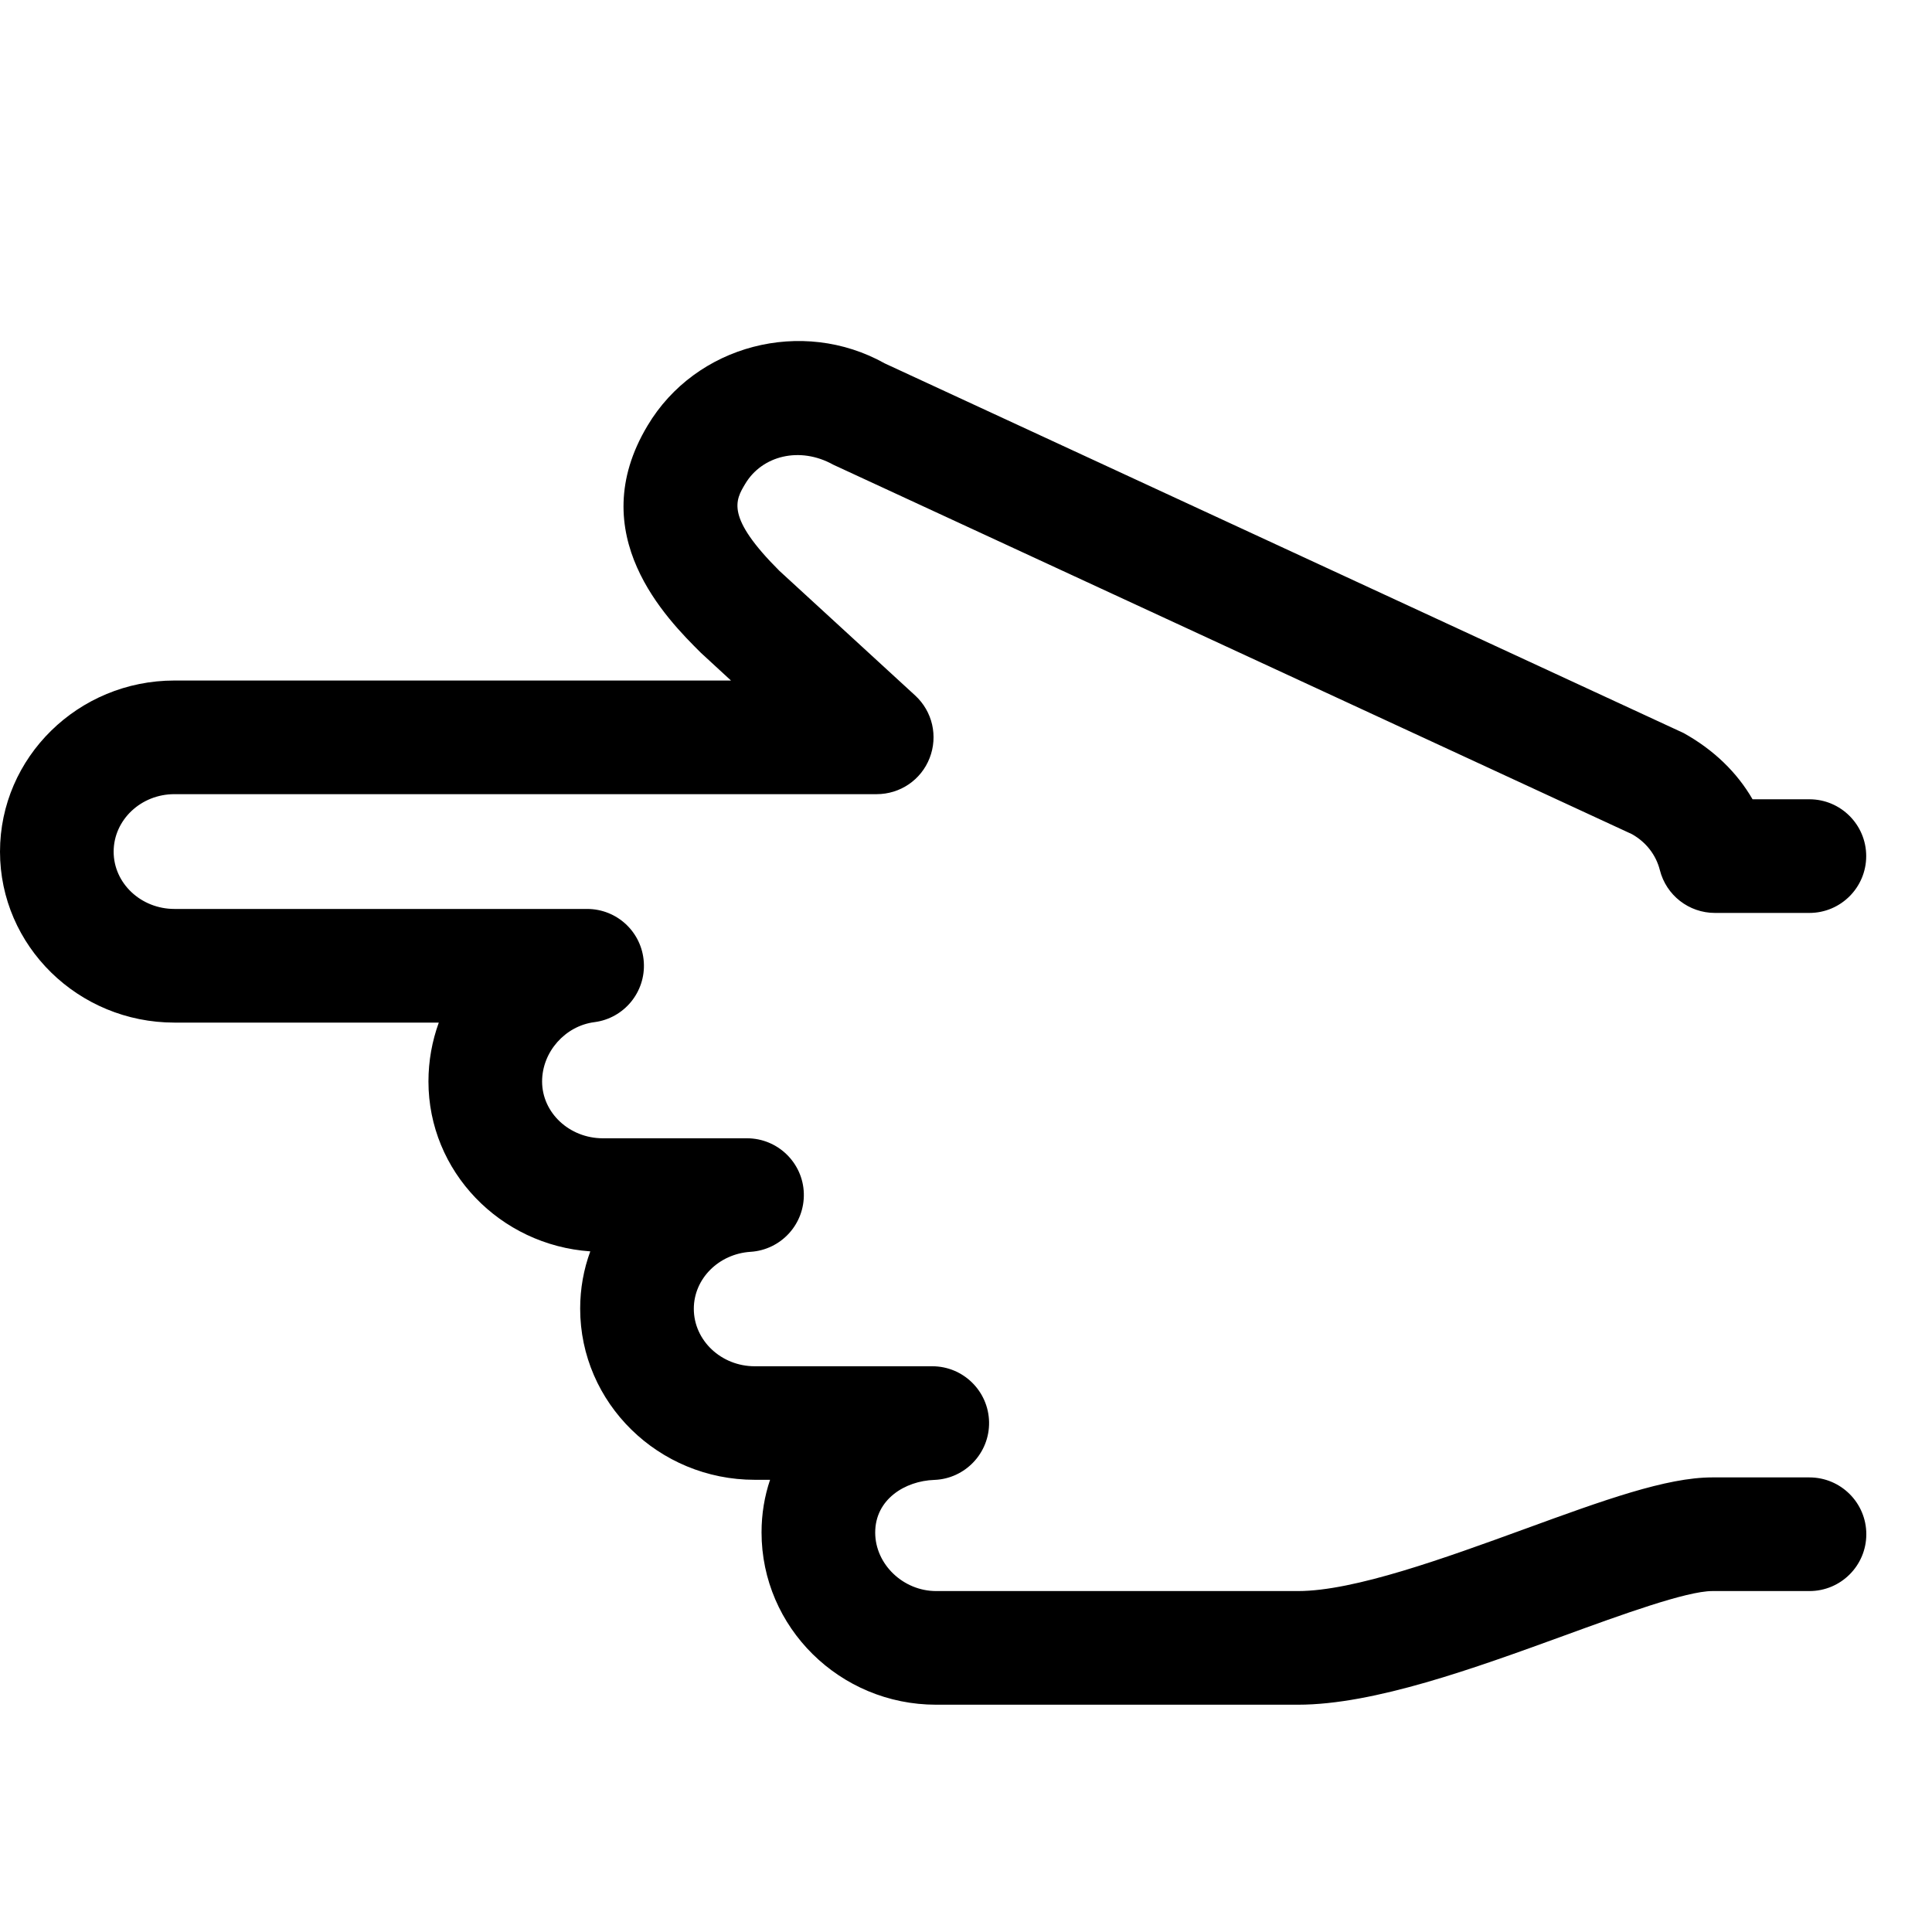 <?xml version="1.0" encoding="utf-8"?>
<!-- Generated by IcoMoon.io -->
<!DOCTYPE svg PUBLIC "-//W3C//DTD SVG 1.1//EN" "http://www.w3.org/Graphics/SVG/1.1/DTD/svg11.dtd">
<svg version="1.1" xmlns="http://www.w3.org/2000/svg" xmlns:xlink="http://www.w3.org/1999/xlink" width="17" height="17" viewBox="0 0 17 17">
<g>
</g>
	<path d="M16.422 13.5c0 0.276-0.224 0.5-0.5 0.5h-0.855c-0.227 0-0.802 0.209-1.309 0.394-0.781 0.284-1.666 0.606-2.336 0.606h-3.185c-0.847 0-1.536-0.68-1.536-1.516 0-0.163 0.026-0.318 0.075-0.463h-0.135c-0.847 0-1.536-0.676-1.536-1.506 0-0.177 0.031-0.346 0.089-0.504-0.795-0.055-1.424-0.704-1.424-1.495 0-0.181 0.032-0.355 0.091-0.518h-2.326c-0.847 0-1.535-0.675-1.535-1.504 0-0.83 0.688-1.506 1.535-1.506h4.897l-0.266-0.245c-0.296-0.295-1.043-1.040-0.468-1.998 0.423-0.71 1.36-0.955 2.088-0.547l7.028 3.252c0.268 0.149 0.471 0.348 0.607 0.583h0.5c0.276 0 0.5 0.224 0.5 0.5s-0.224 0.5-0.5 0.5h-0.831c-0.229 0-0.429-0.155-0.485-0.378-0.034-0.133-0.121-0.245-0.245-0.315l-7.028-3.251c-0.294-0.164-0.627-0.080-0.775 0.169-0.086 0.144-0.174 0.29 0.3 0.764l1.196 1.098c0.152 0.14 0.202 0.357 0.127 0.55s-0.26 0.318-0.466 0.318h-6.18c-0.294 0-0.534 0.227-0.534 0.506 0 0.278 0.24 0.504 0.535 0.504h3.631c0.264 0 0.482 0.204 0.499 0.468 0.017 0.263-0.173 0.494-0.434 0.528-0.259 0.033-0.461 0.263-0.461 0.522 0 0.275 0.24 0.5 0.535 0.5h1.268c0.27 0 0.492 0.215 0.5 0.484 0.008 0.271-0.2 0.498-0.469 0.515-0.28 0.018-0.499 0.237-0.499 0.501 0 0.279 0.241 0.506 0.536 0.506h1.562c0.273 0 0.495 0.219 0.5 0.491s-0.21 0.499-0.482 0.509c-0.258 0.009-0.52 0.171-0.52 0.463 0 0.279 0.246 0.515 0.536 0.515h3.185c0.494 0 1.291-0.29 1.994-0.546 0.696-0.254 1.247-0.454 1.65-0.454h0.855c0.277 0 0.501 0.224 0.501 0.5z" fill="#000000" />
</svg>
